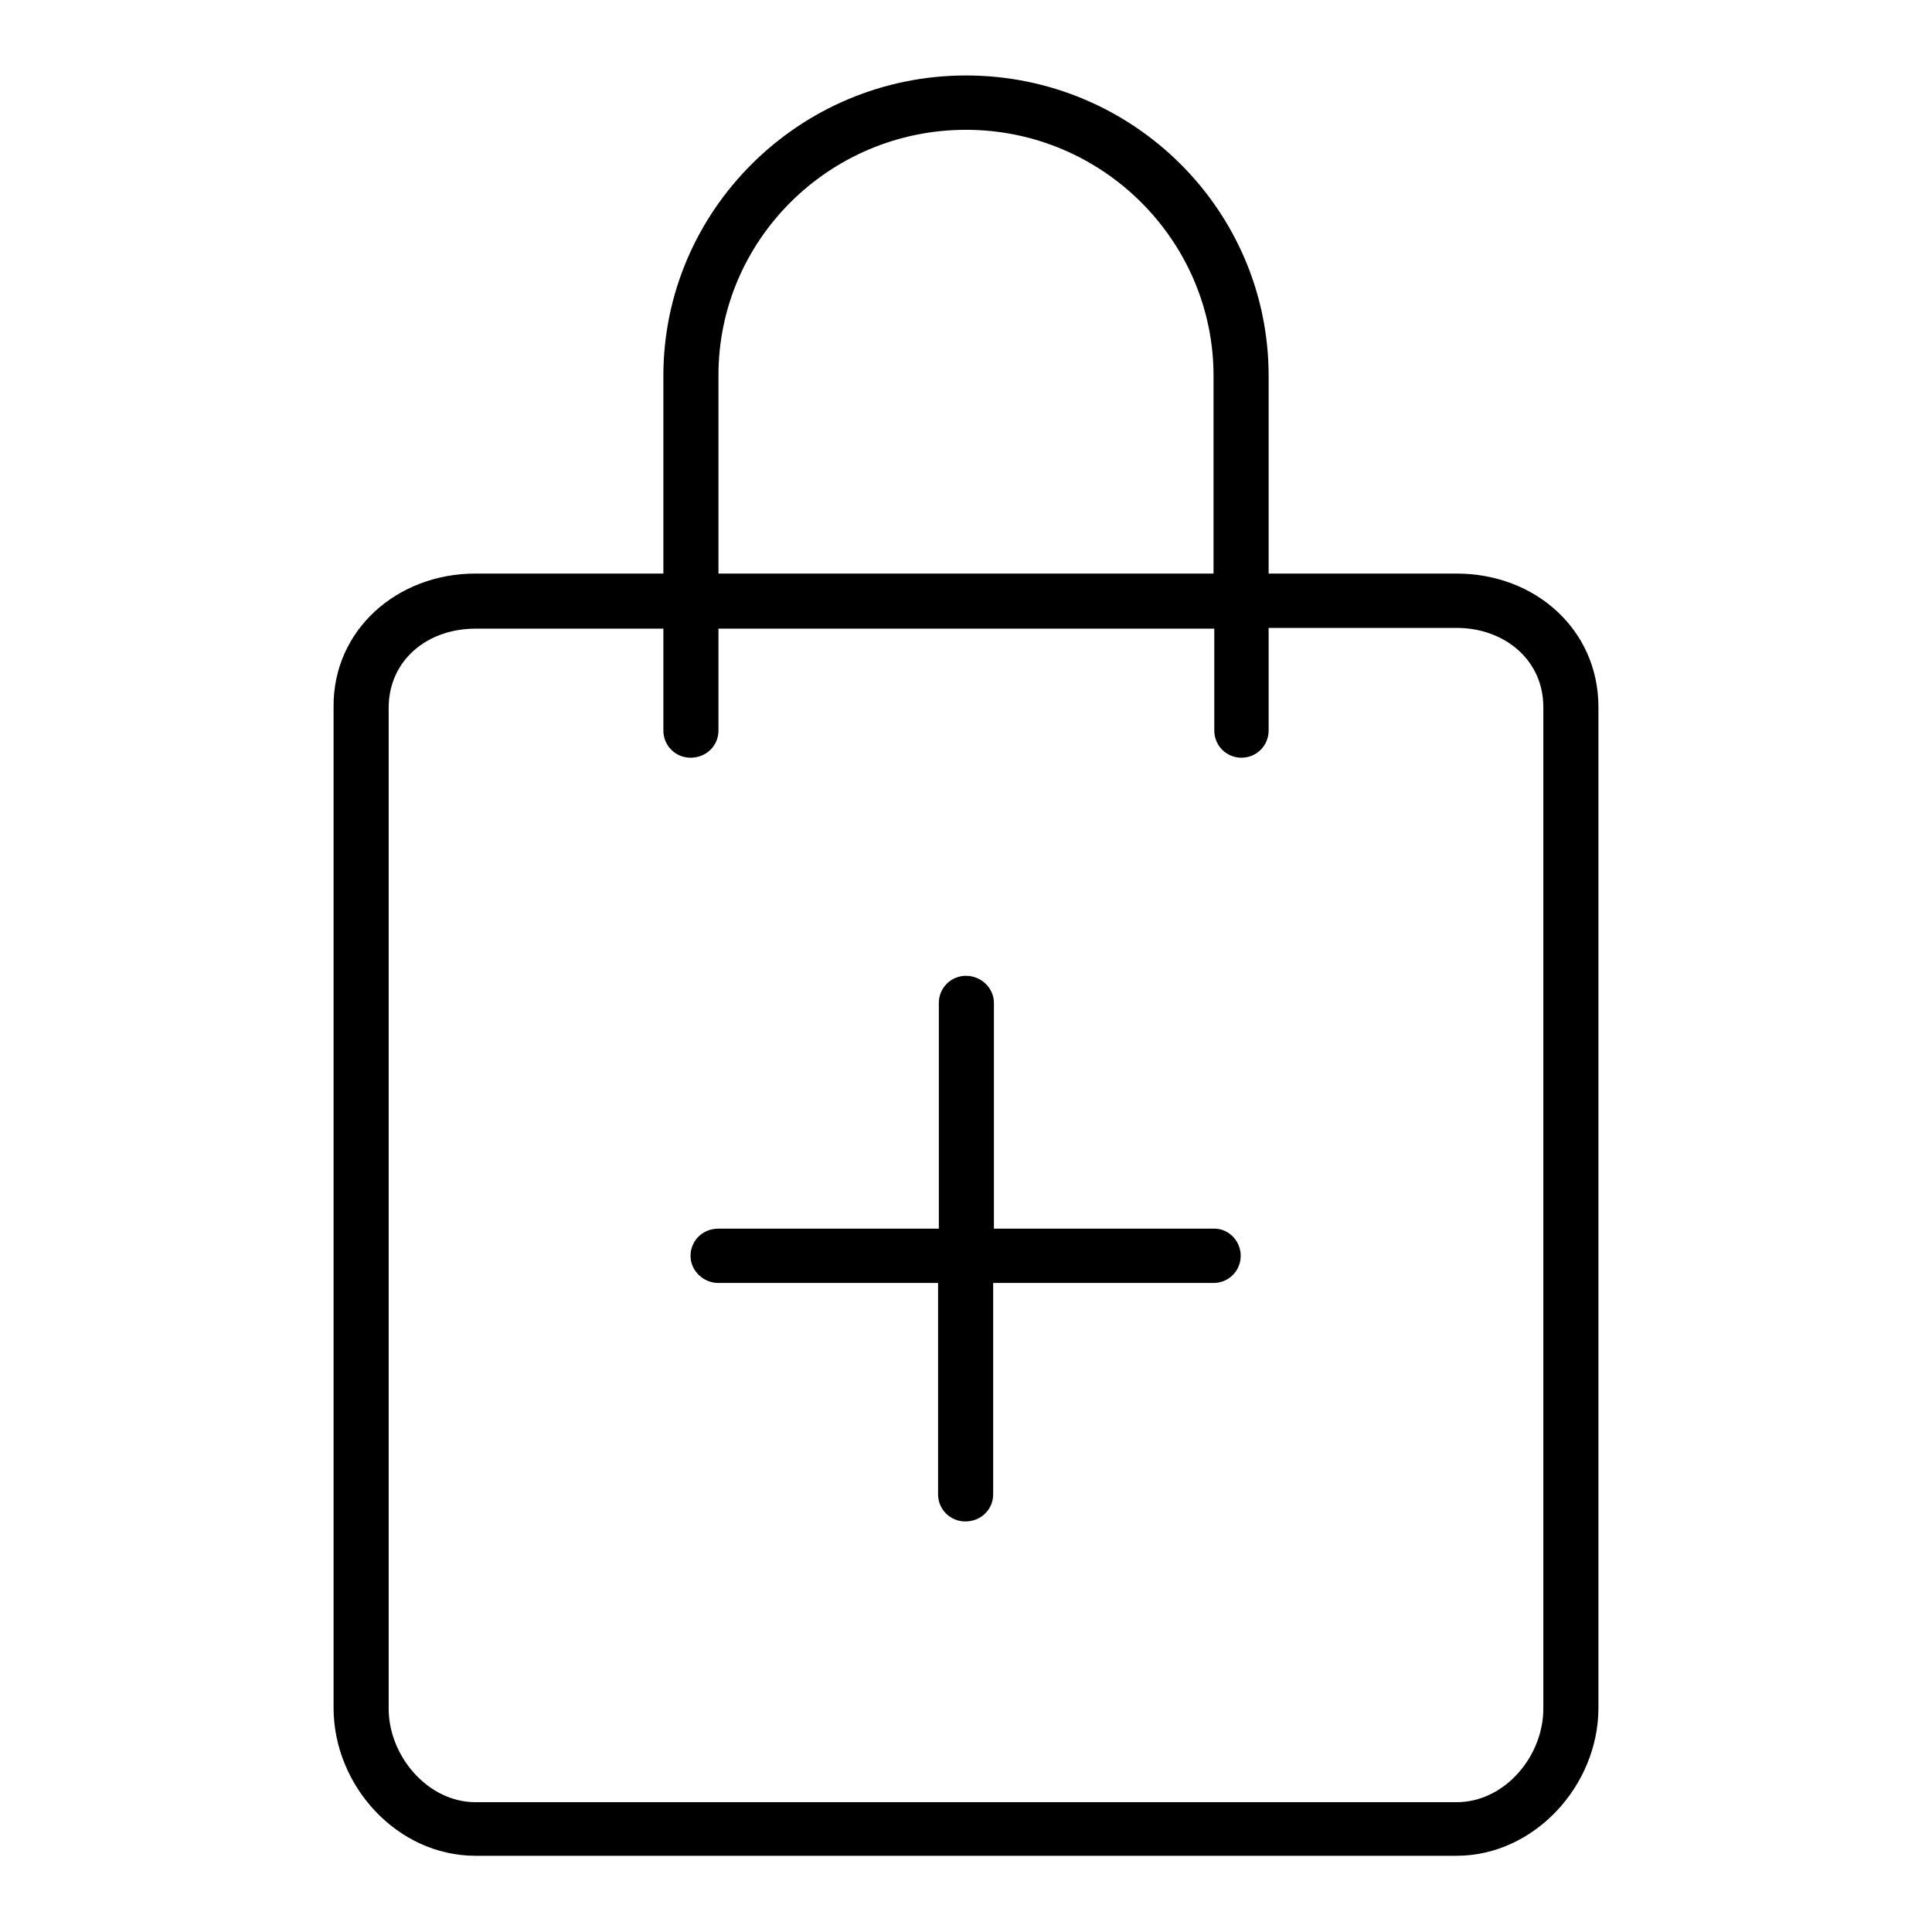 <?xml version="1.0" encoding="utf-8"?>
<!-- Svg Vector Icons : http://www.onlinewebfonts.com/icon -->
<!DOCTYPE svg PUBLIC "-//W3C//DTD SVG 1.1//EN" "http://www.w3.org/Graphics/SVG/1.1/DTD/svg11.dtd">
<svg version="1.1" xmlns="http://www.w3.org/2000/svg" xmlns:xlink="http://www.w3.org/1999/xlink" x="0px" y="0px" viewBox="0 0 256 256" enable-background="new 0 0 256 256" xml:space="preserve">
<g><g><path fill="#000000" d="M164.4,166.4c0,2-1.6,3.6-3.6,3.6h-29.2v28c0,2-1.6,3.6-3.7,3.6c-2,0-3.6-1.6-3.6-3.6v-28H95.2c-2,0-3.7-1.6-3.7-3.6c0-2,1.6-3.6,3.7-3.6h29.2v-29.9c0-2,1.6-3.6,3.6-3.6c2,0,3.7,1.6,3.7,3.6v29.9h29.2C162.8,162.8,164.4,164.4,164.4,166.4L164.4,166.4z M168.1,49.8V76H193c10.4,0,18.8,7.4,18.8,17.7v132.6c0,10.3-8.5,19.6-18.8,19.6H63c-10.4,0-18.8-9.3-18.8-19.6V93.7C44.1,83.5,52.6,76,63,76h24.9V49.8c0-21.9,18-39.8,40.1-39.8C150.1,10,168.1,27.8,168.1,49.8L168.1,49.8z M95.2,76h65.6V49.8c0-17.9-14.7-32.6-32.8-32.6c-18.1,0-32.8,14.6-32.8,32.5V76L95.2,76z M168.1,83.3v13.5c0,2-1.6,3.6-3.6,3.6c-2,0-3.6-1.6-3.6-3.6V83.3H95.2v13.5c0,2-1.6,3.6-3.7,3.6c-2,0-3.6-1.6-3.6-3.6V83.3H63c-6.4,0-11.5,4.2-11.5,10.5v132.6c0,6.3,5.2,12.4,11.5,12.4H193c6.4,0,11.5-6.1,11.5-12.4V93.7c0-6.3-5.2-10.5-11.5-10.5H168.1L168.1,83.3z"/></g></g>
</svg>